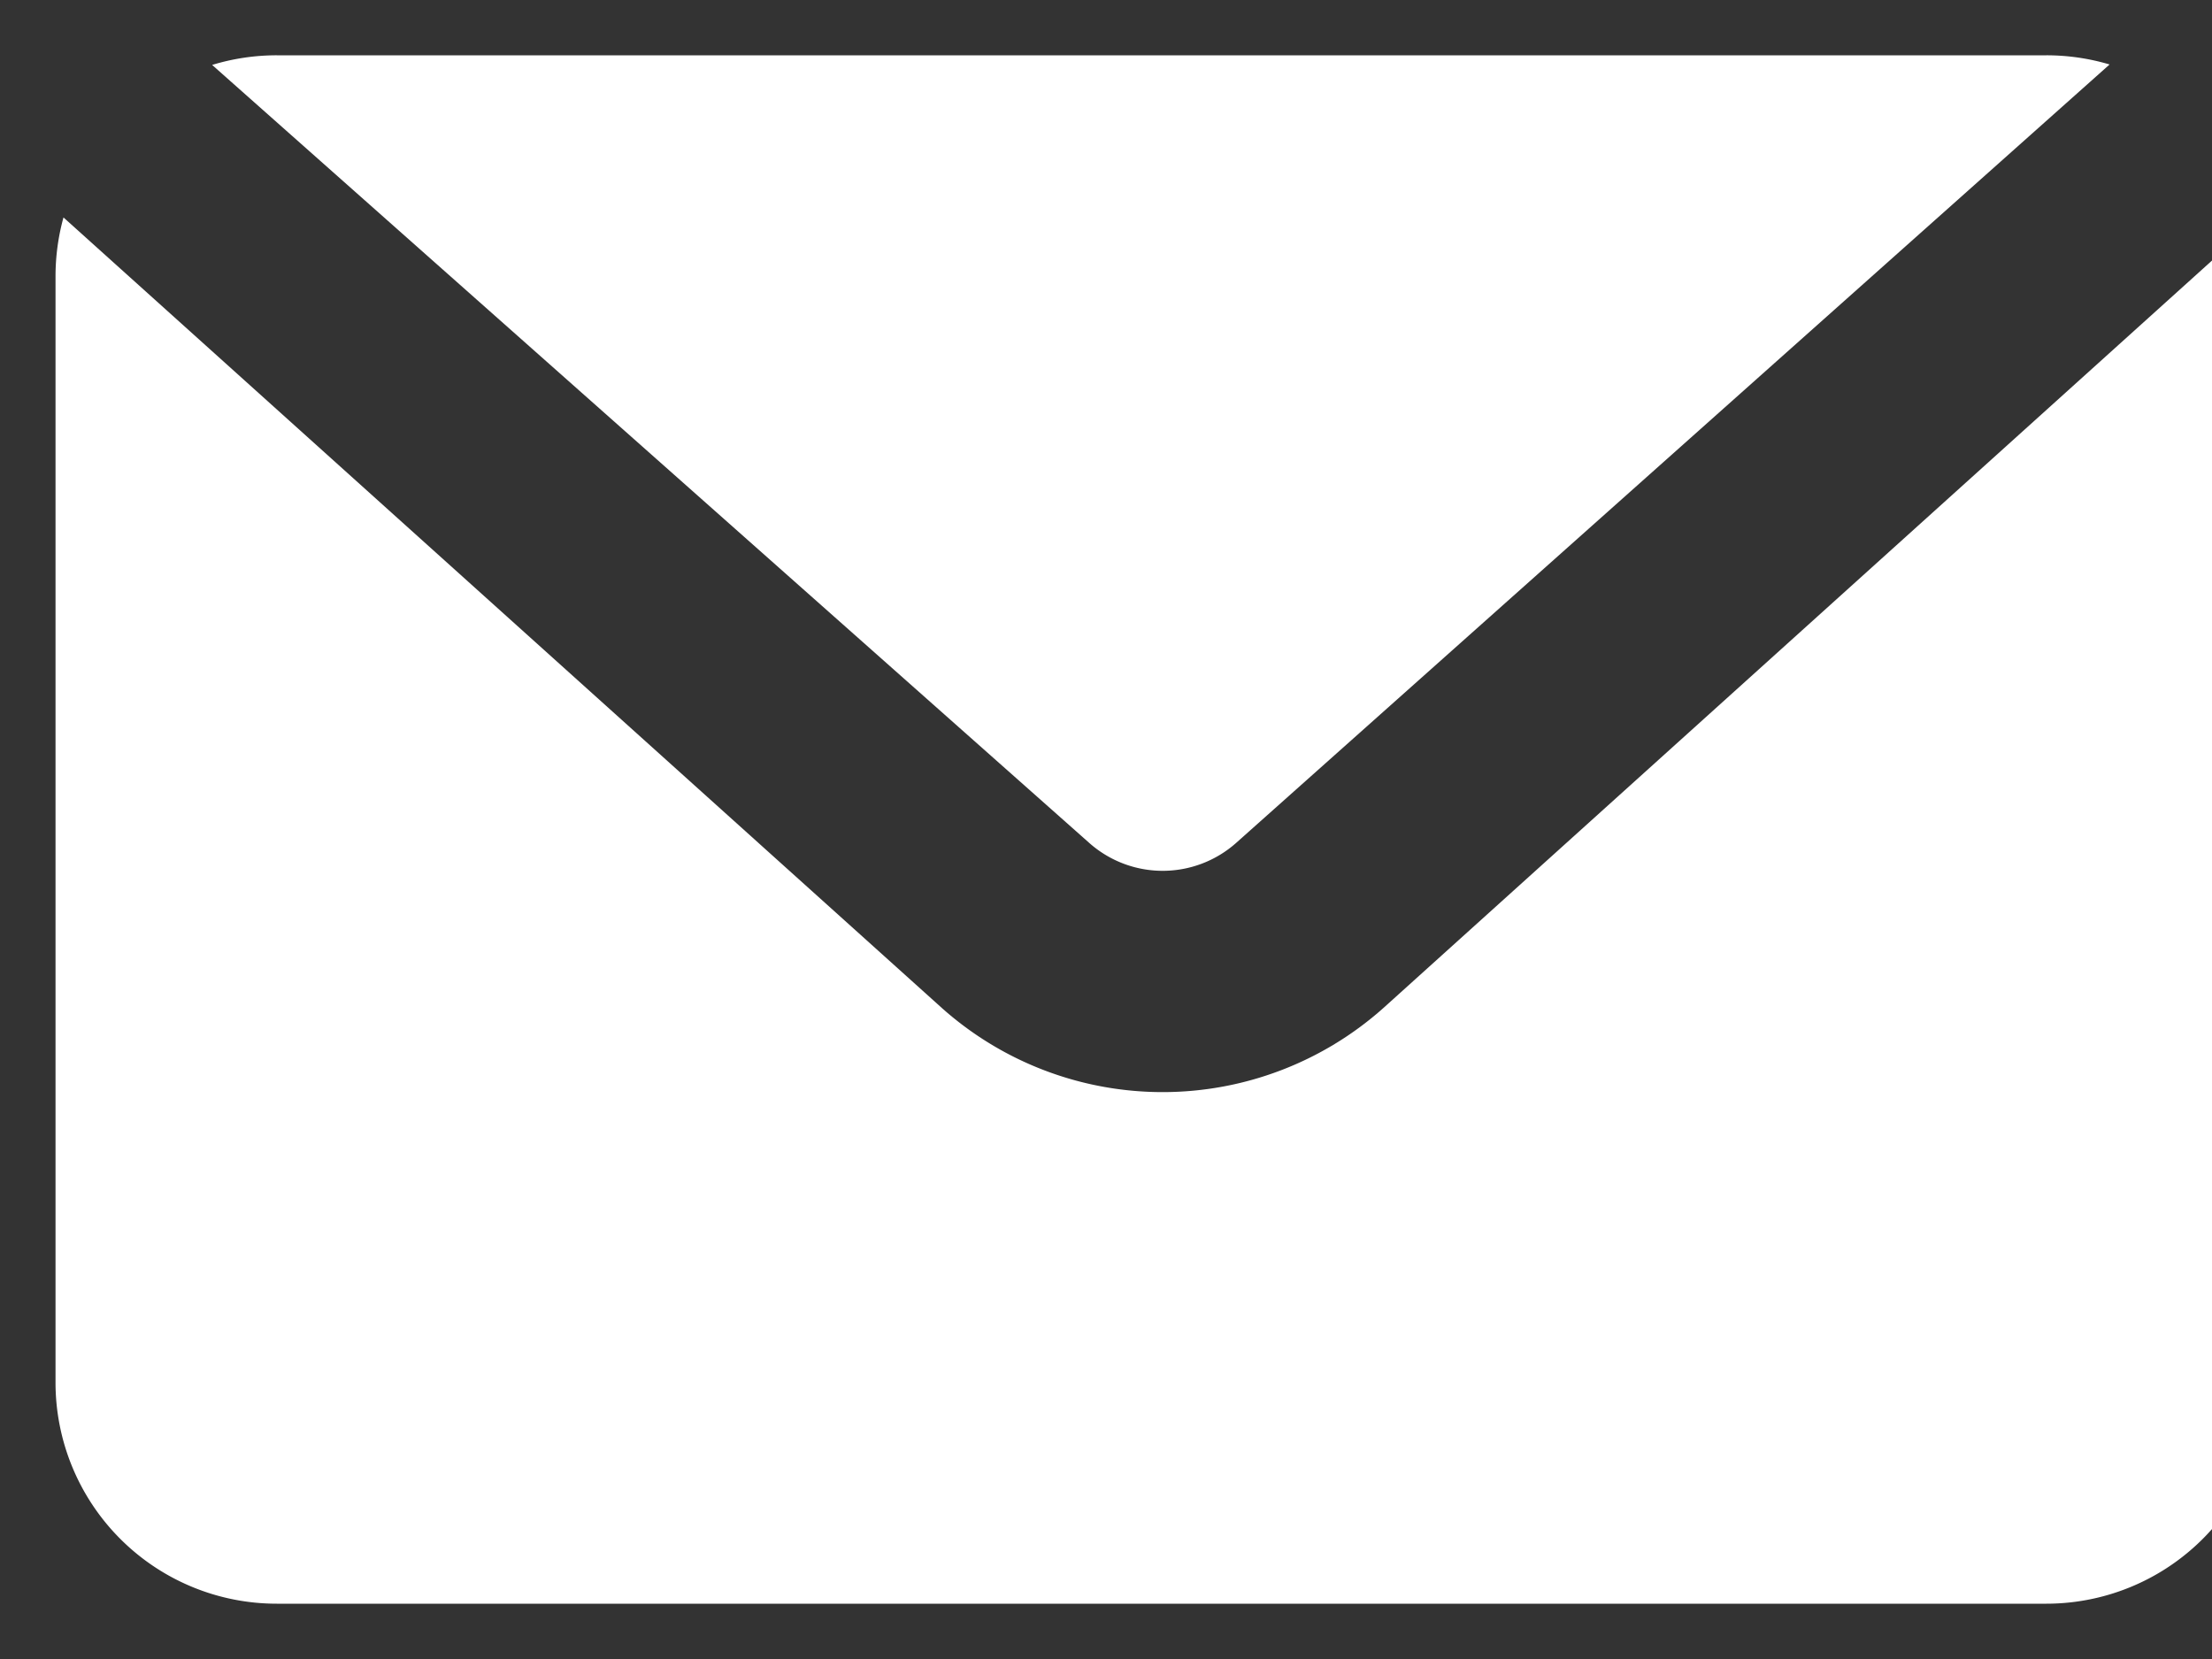<?xml version="1.0" encoding="UTF-8" standalone="no" ?>
<!DOCTYPE svg PUBLIC "-//W3C//DTD SVG 1.1//EN" "http://www.w3.org/Graphics/SVG/1.1/DTD/svg11.dtd">
<svg xmlns="http://www.w3.org/2000/svg" xmlns:xlink="http://www.w3.org/1999/xlink" version="1.1" width="20" height="15" viewBox="0 0 20 15" xml:space="preserve">
<rect x="0" y="0" width="20" height="15" fill="#333333" stroke="none"/>
<desc>Created with Fabric.js 3.6.6</desc>
<defs>
</defs>
<g transform="matrix(1 0 0 1 10.5 7.5)"  >
<path style="stroke: none; stroke-width: 1; stroke-dasharray: none; stroke-linecap: butt; stroke-dashoffset: 0; stroke-linejoin: miter; stroke-miterlimit: 4; fill: rgb(255,255,255); fill-rule: nonzero; opacity: 1;"  transform=" translate(-9.89, -7)" d="m 18.464 0.083 l -7.896 7.037 a 1 1 0 0 1 -1.331 0 l -7.929 -7.033 a 2 2 0 0 1 0.584 -0.087 l 16 0 a 2 2 0 0 1 0.572 0.083 z m 1.356 1.385 c 0.047 0.17 0.072 0.348 0.072 0.532 l 0 10 a 2 2 0 0 1 -2 2 l -16 0 a 2 2 0 0 1 -2 -2 l 0 -10 c 0 -0.185 0.025 -0.364 0.072 -0.534 l 7.942 7.148 a 3 3 0 0 0 3.992 0 l 7.922 -7.146 z" stroke-linecap="round" />
</g>
</svg>